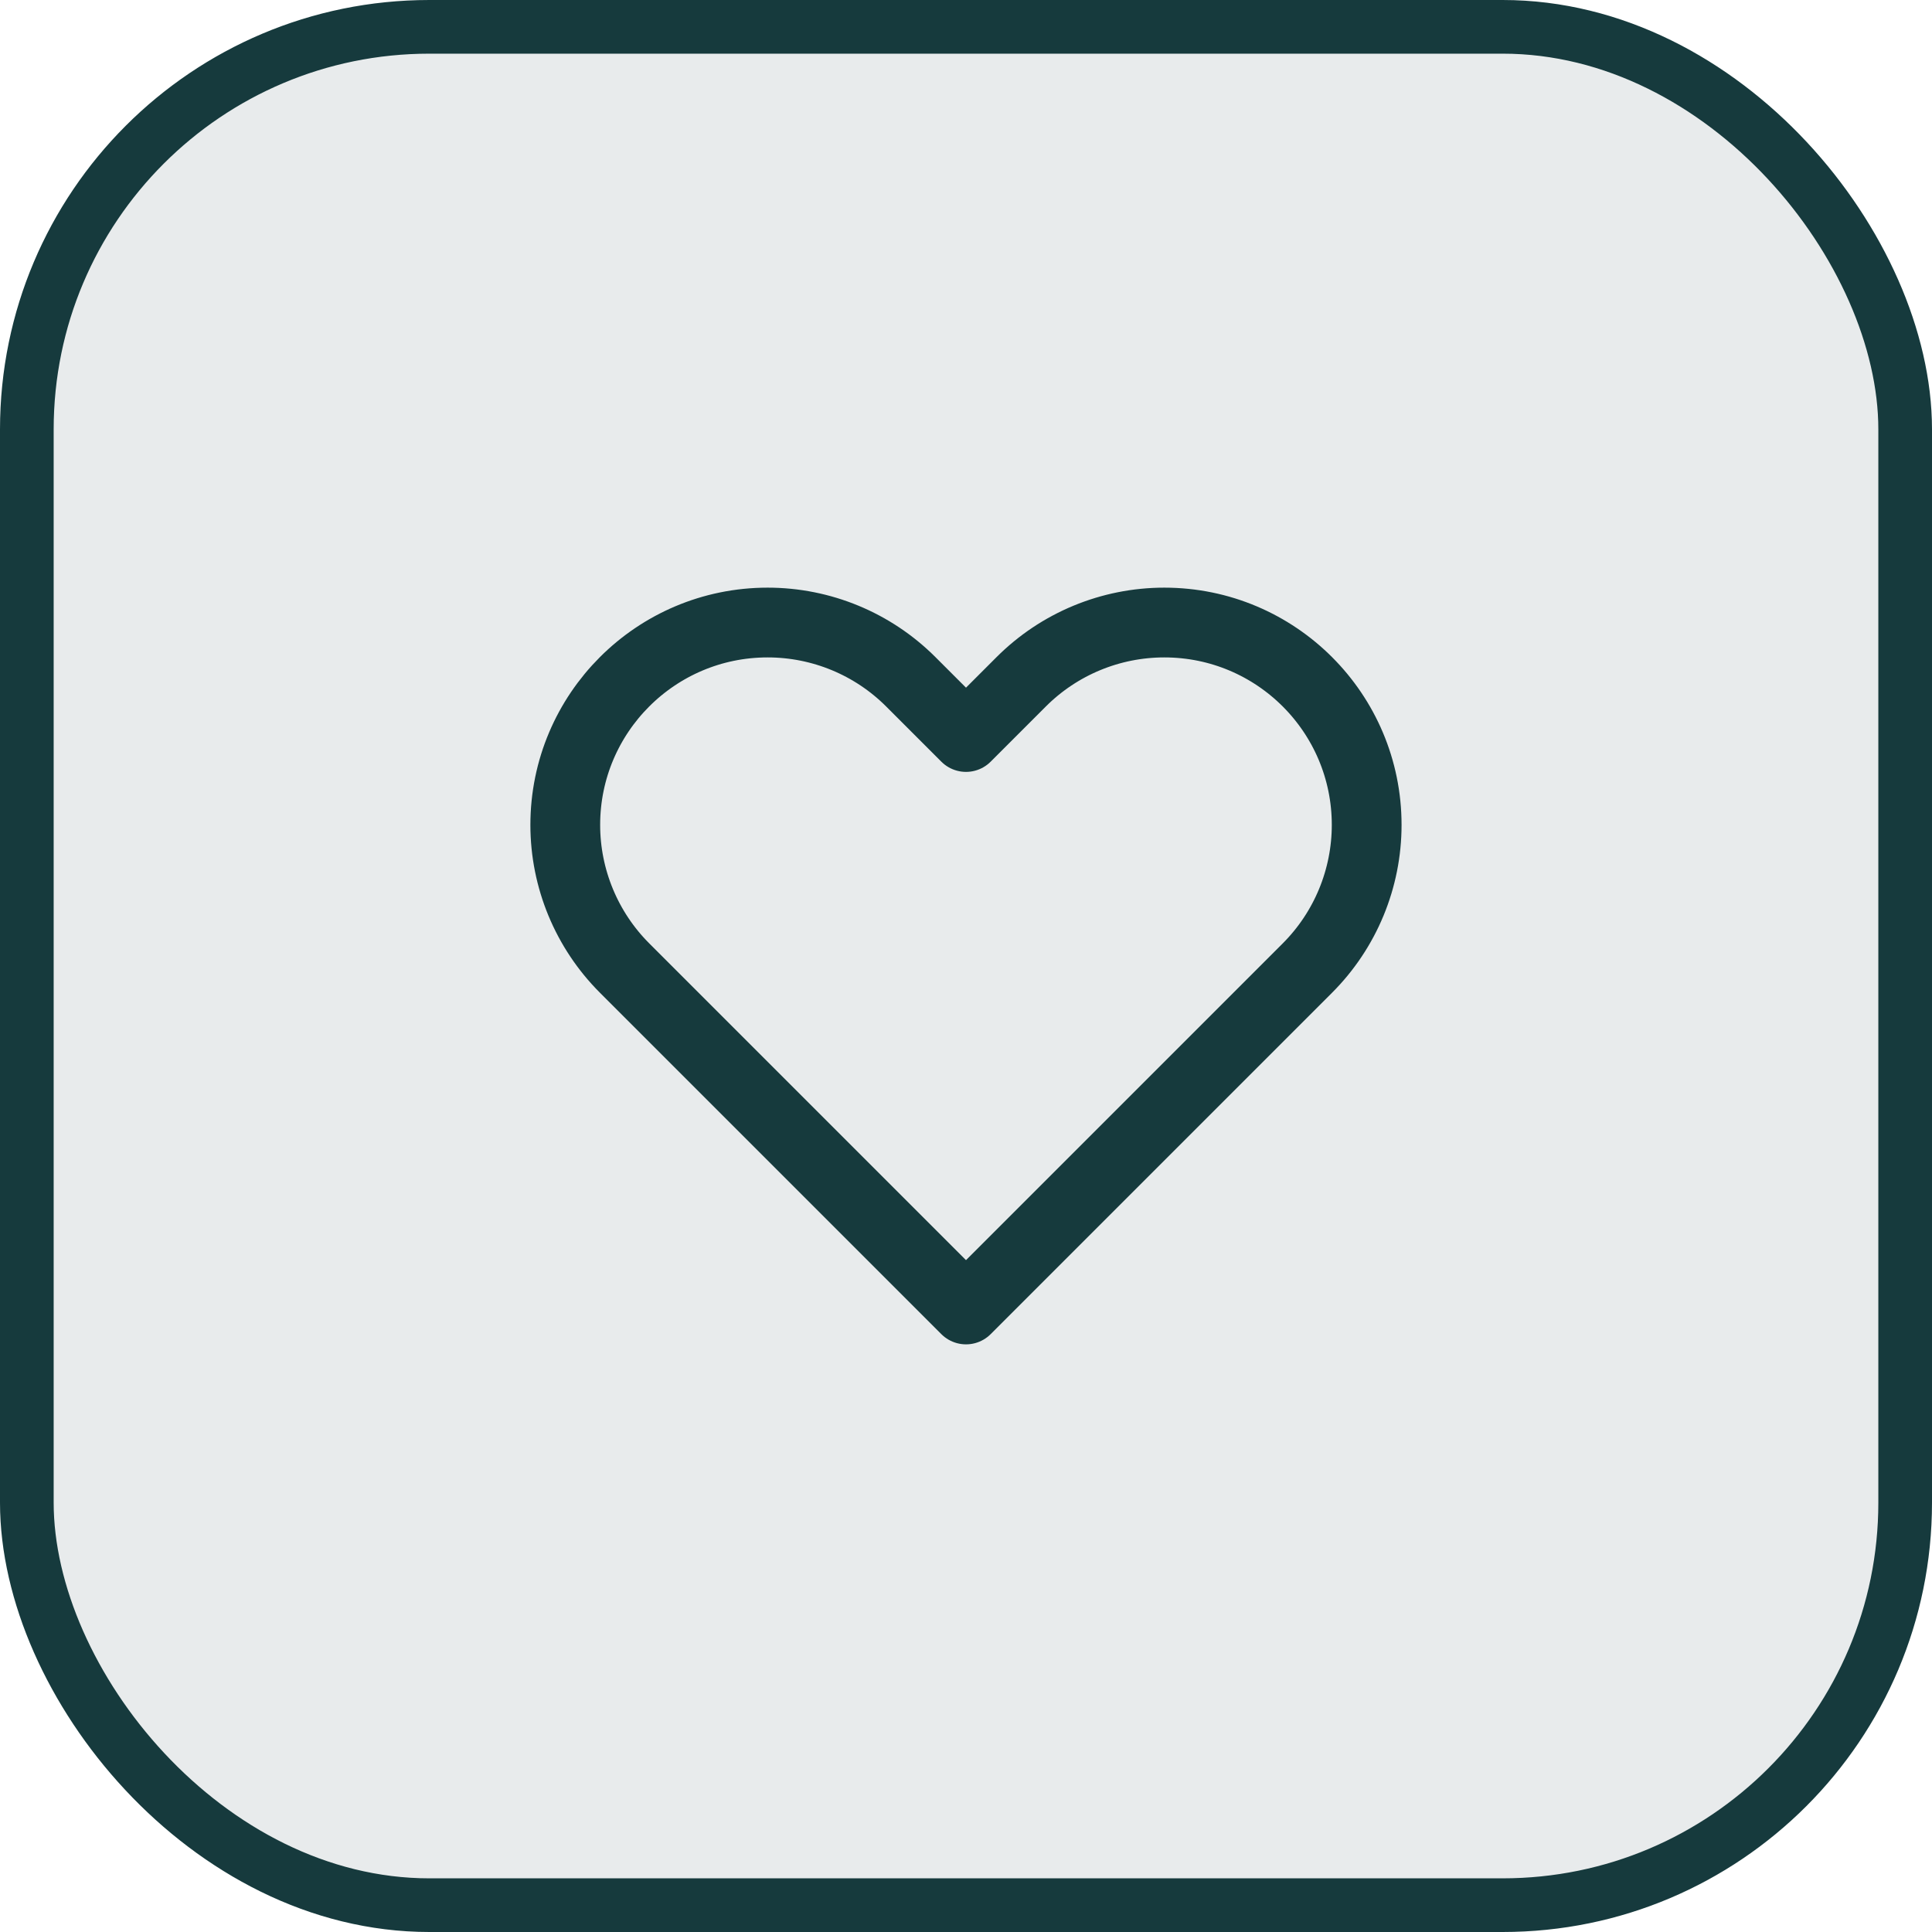 <svg width="36" height="36" viewBox="0 0 36 36" fill="none" xmlns="http://www.w3.org/2000/svg">
<rect x="0.5" y="0.5" width="35" height="35" rx="7.5" fill="#163A3D" fill-opacity="0.1"/>
<rect x="0.5" y="0.5" width="35" height="35" rx="7.5" stroke="#163A3D"/>
<path d="M11.638 18.038L18 24.4L24.362 18.038C25.069 17.331 25.466 16.371 25.466 15.371C25.466 13.288 23.778 11.6 21.695 11.6C20.695 11.6 19.736 11.997 19.029 12.704L18 13.733L16.971 12.704C16.264 11.997 15.305 11.6 14.304 11.6C12.222 11.6 10.533 13.288 10.533 15.371C10.533 16.371 10.931 17.331 11.638 18.038Z" stroke="#163A3D" stroke-width="1.3" stroke-linejoin="round"/>
</svg>
